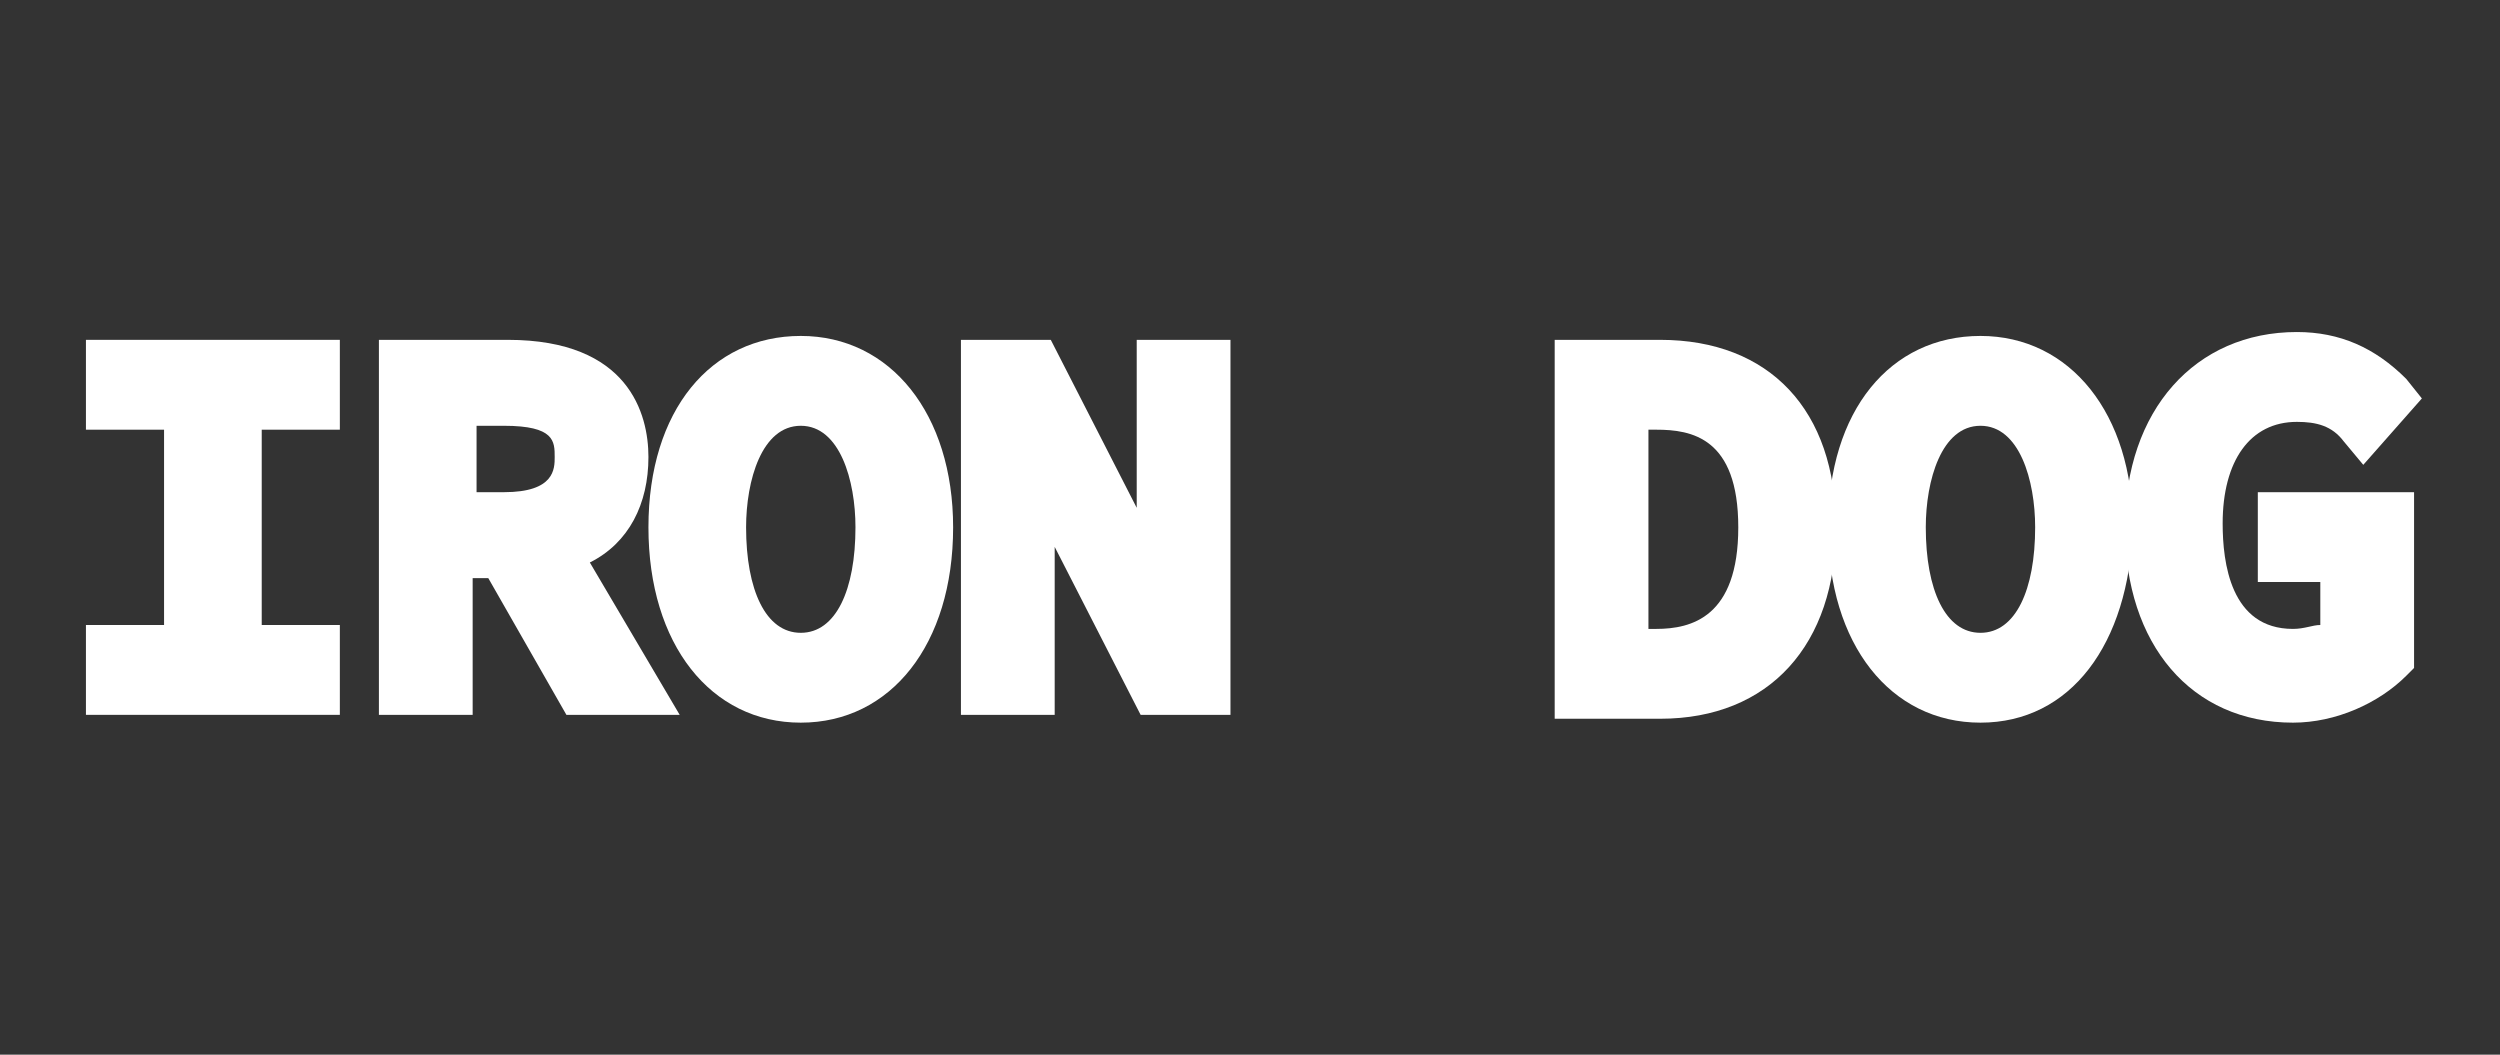 <?xml version="1.0" encoding="utf-8"?>
<!-- Generator: Adobe Illustrator 28.1.0, SVG Export Plug-In . SVG Version: 6.00 Build 0)  -->
<svg version="1.1" id="Layer_1" xmlns="http://www.w3.org/2000/svg" xmlns:xlink="http://www.w3.org/1999/xlink" x="0px" y="0px"
	 viewBox="0 0 64 27" style="enable-background:new 0 0 64 27;" xml:space="preserve">
<rect x="0" y="0" width="64" height="27" fill="#333333" stroke="none"/>
<style type="text/css">
	.st0{fill:#FFFFFF;}
</style>
<g>
	<g>
		<g>
			<polygon class="st0" points="2.2,18.3 2.2,16 4.2,16 4.2,11 2.2,11 2.2,8.7 8.7,8.7 8.7,11 6.7,11 6.7,16 8.7,16 8.7,18.3 			"/>
		</g>
		<g>
			<path class="st0" d="M14.5,18.3l-2-3.5h-0.4v3.5H9.7V8.7H13c3.1,0,3.6,1.9,3.6,3c0,1.2-0.5,2.2-1.5,2.7l2.3,3.9H14.5z M12.9,12.6
				c1.3,0,1.3-0.6,1.3-0.9c0-0.4,0-0.8-1.3-0.8h-0.7v1.7H12.9z"/>
		</g>
		<g>
			<path class="st0" d="M20.5,18.5c-2.3,0-3.9-2-3.9-5c0-3,1.6-4.9,3.9-4.9s3.9,2,3.9,4.9C24.4,16.5,22.8,18.5,20.5,18.5z
				 M20.5,10.9c-1,0-1.4,1.4-1.4,2.6c0,1.6,0.5,2.7,1.4,2.7s1.4-1.1,1.4-2.7C21.9,12.3,21.5,10.9,20.5,10.9z"/>
		</g>
		<g>
			<polygon class="st0" points="29.2,18.3 27,14 27,18.3 24.6,18.3 24.6,8.7 26.9,8.7 29.1,13 29.1,8.7 31.5,8.7 31.5,18.3 			"/>
		</g>
		<g>
			<path class="st0" d="M39.8,18.3V8.7h2.7c2.8,0,4.5,1.8,4.5,4.8c0,3-1.7,4.9-4.5,4.9H39.8z M42.4,16.1c0.9,0,2.1-0.3,2.1-2.6
				c0-2.3-1.2-2.5-2.1-2.5h-0.2v5.1H42.4z"/>
		</g>
		<g>
			<path class="st0" d="M50.7,18.5c-2.3,0-3.9-2-3.9-5c0-3,1.6-4.9,3.9-4.9c2.3,0,3.9,2,3.9,4.9C54.5,16.5,53,18.5,50.7,18.5z
				 M50.7,10.9c-1,0-1.4,1.4-1.4,2.6c0,1.6,0.5,2.7,1.4,2.7s1.4-1.1,1.4-2.7C52.1,12.3,51.7,10.9,50.7,10.9z"/>
		</g>
		<g>
			<path class="st0" d="M58.7,18.5c-2.6,0-4.3-2-4.3-5c0-3,1.8-5,4.4-5c1.1,0,2,0.4,2.8,1.2l0.4,0.5l-1.5,1.7l-0.5-0.6
				c-0.3-0.4-0.7-0.5-1.2-0.5c-1.2,0-1.9,1-1.9,2.6c0,1,0.2,2.7,1.8,2.7c0.3,0,0.5-0.1,0.7-0.1v-1.1h-1.6v-2.3h4v4.5l-0.2,0.2
				C60.9,18,59.8,18.5,58.7,18.5z"/>
		</g>
	</g>
</g>
</svg>
